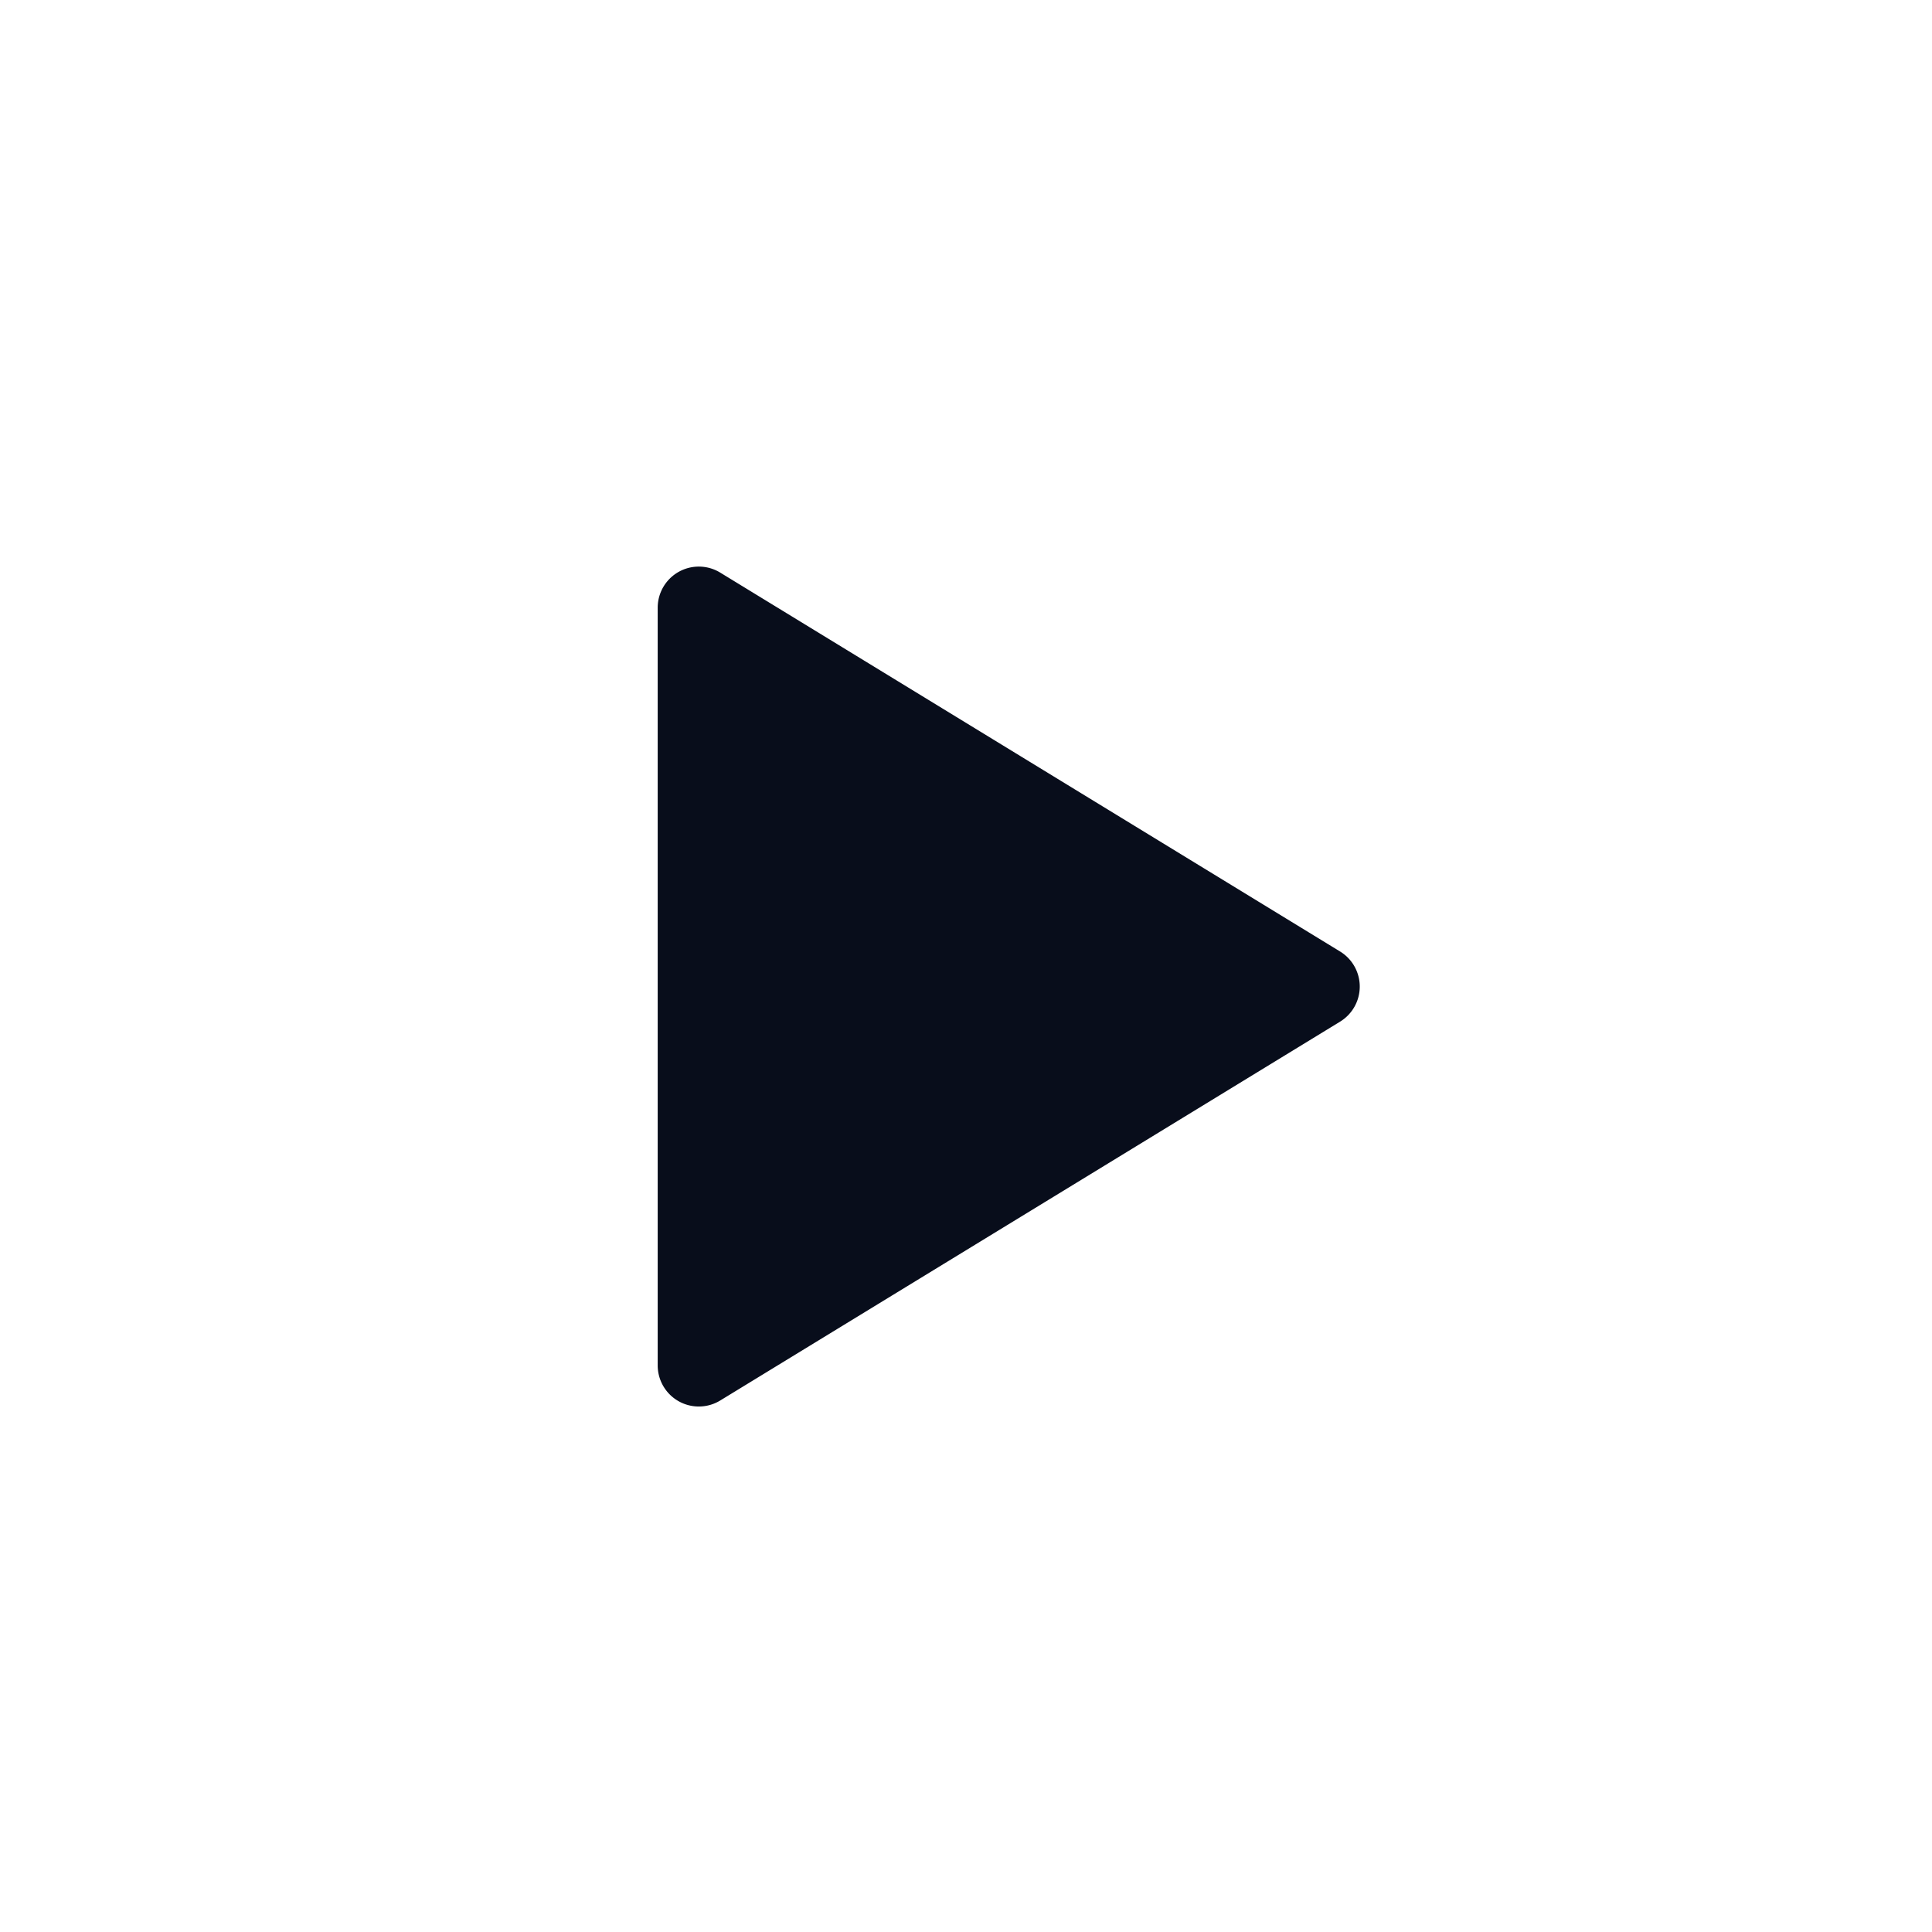 <svg xmlns="http://www.w3.org/2000/svg" width="47" height="47" viewBox="0 0 47 47">
  <g id="再生" transform="translate(0 -0.335)">
    <!-- <path id="パス_79442" data-name="パス 79442" d="M23.5,0A23.5,23.5,0,1,1,0,23.5,23.5,23.5,0,0,1,23.5,0Z" transform="translate(0 0.335)" fill="#bababa" opacity="0.8"/> -->
    <path id="パス_79441" data-name="パス 79441" d="M10.147,1.4a1,1,0,0,1,1.707,0L21.07,16.479A1,1,0,0,1,20.217,18H1.783A1,1,0,0,1,.93,16.479Z" transform="translate(34 13.335) rotate(90)" fill="#080d1b"/>
  </g>
</svg>
